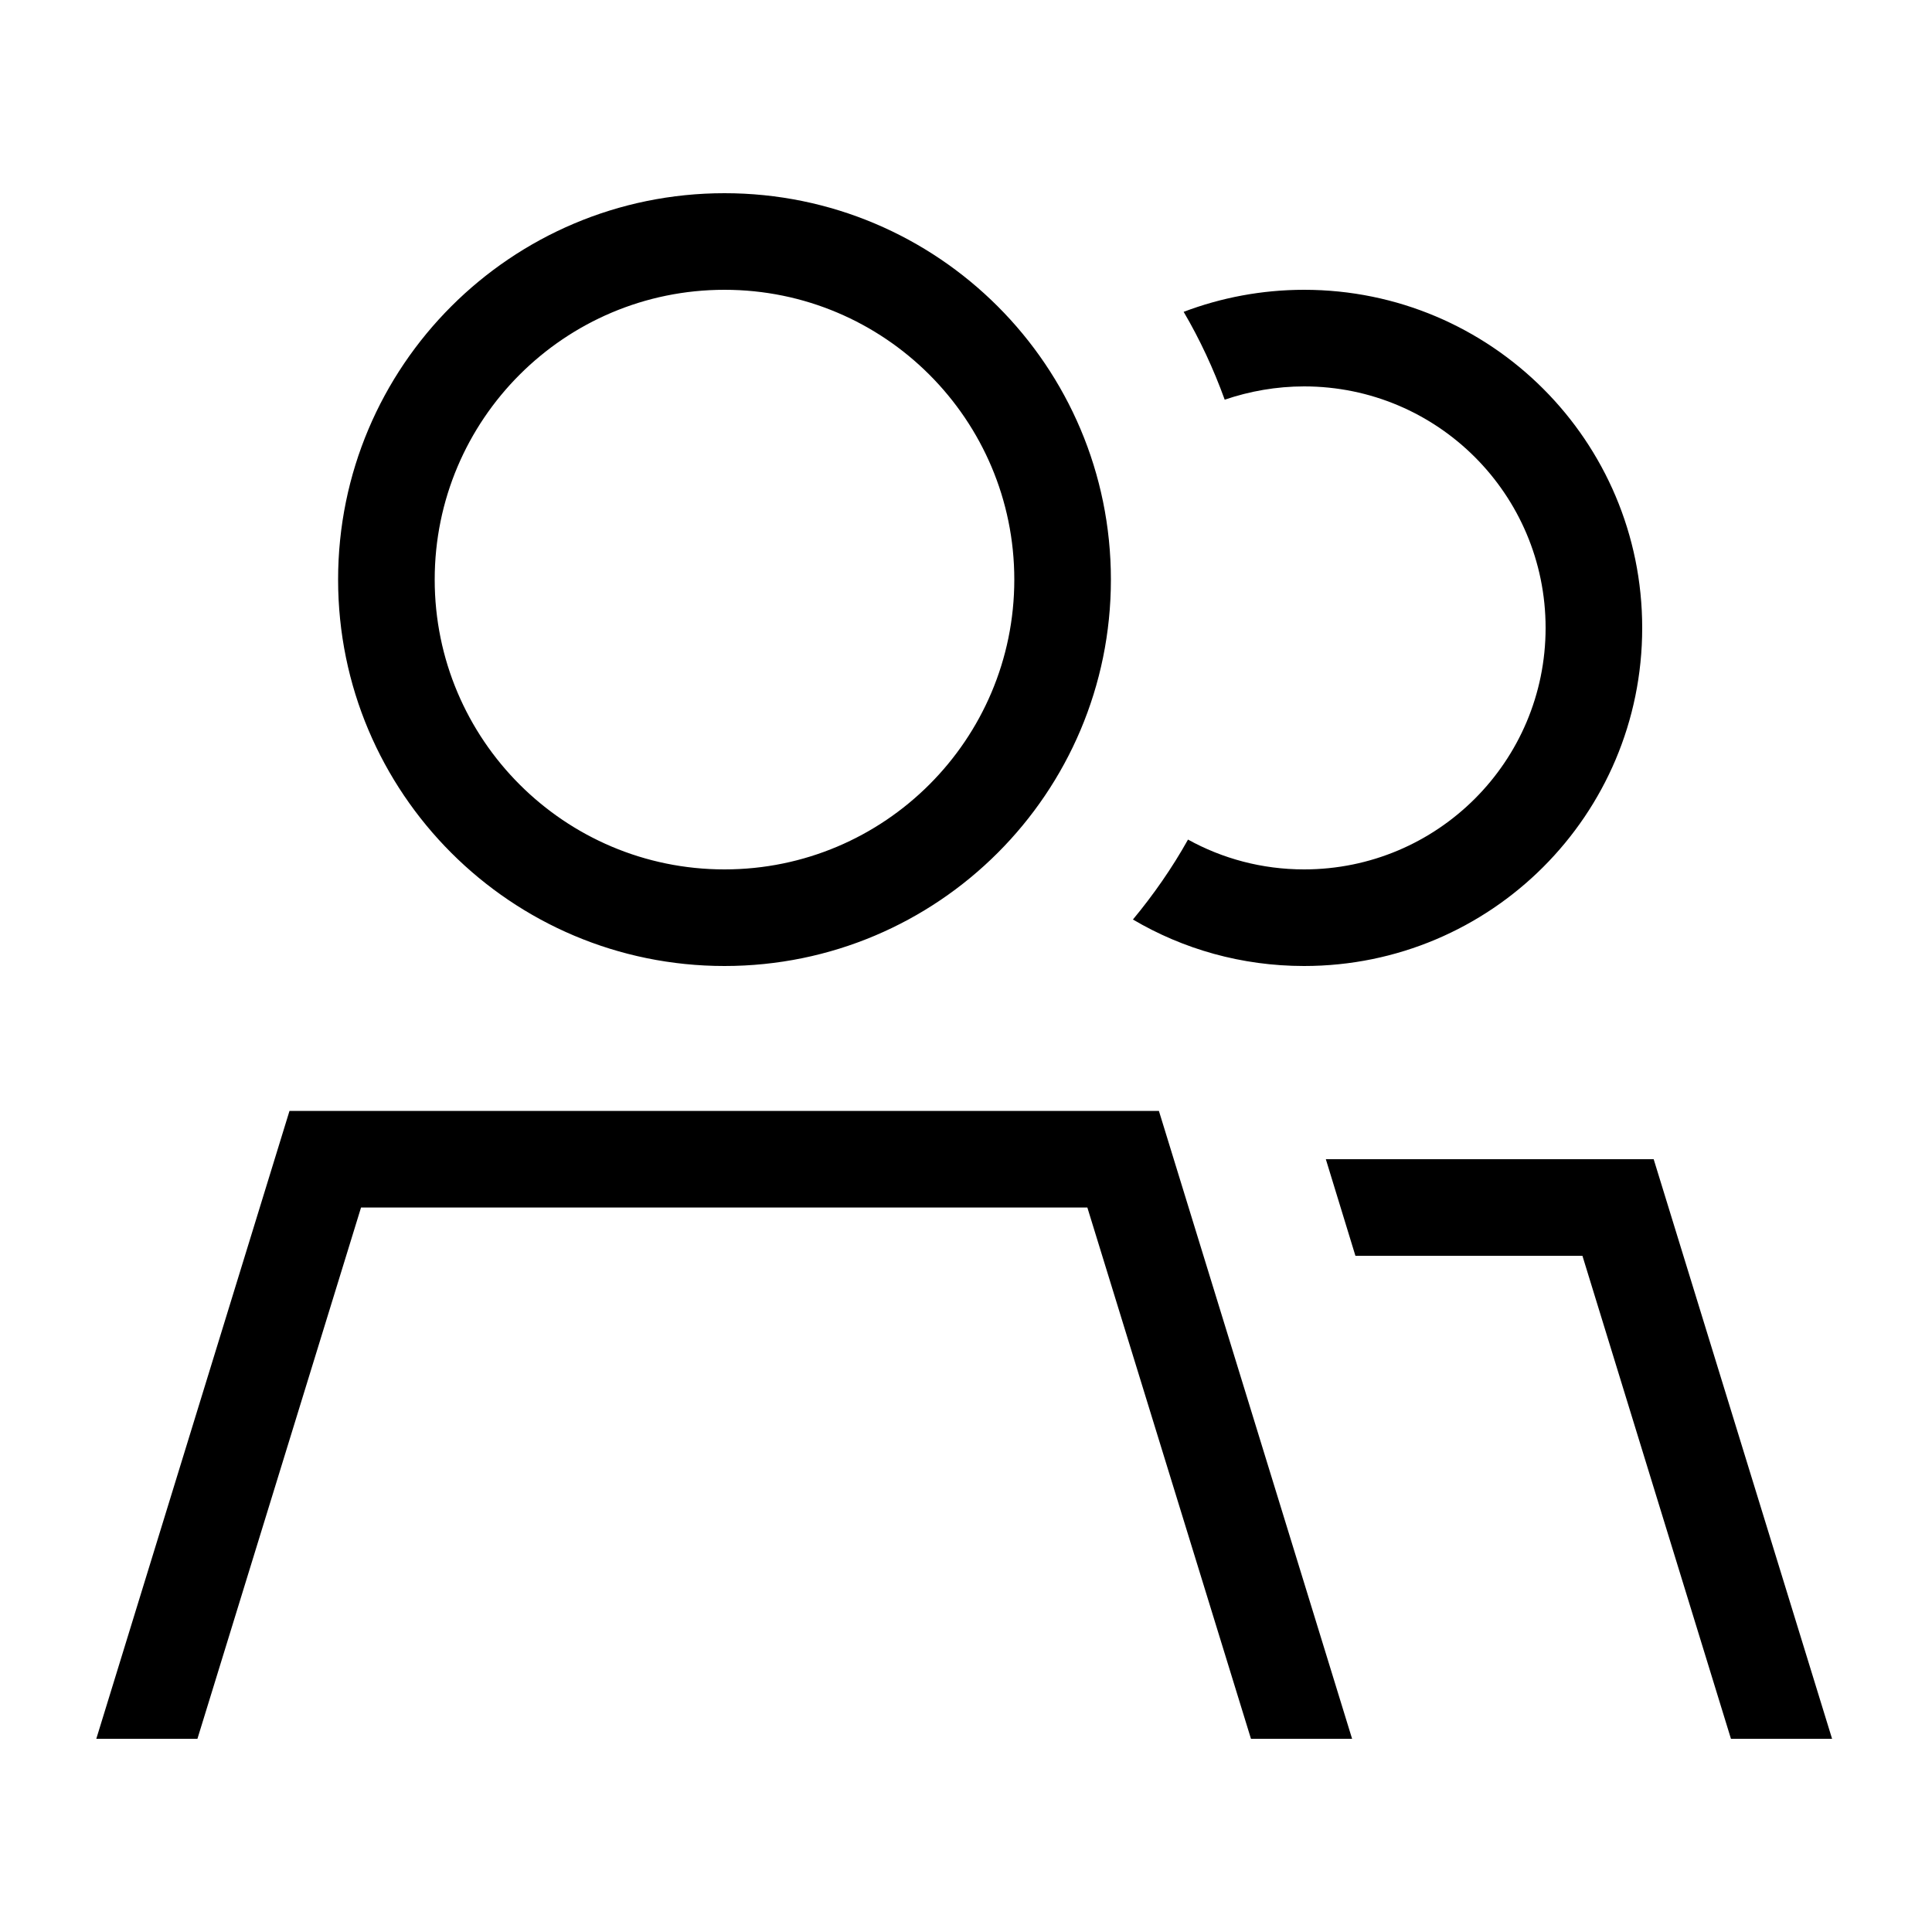 <svg xmlns="http://www.w3.org/2000/svg" viewBox="0 0 640 640"><!--! Font Awesome Pro 7.1.0 by @fontawesome - https://fontawesome.com License - https://fontawesome.com/license (Commercial License) Copyright 2025 Fonticons, Inc. --><path fill="currentColor" d="M240 288C293 288 336 245 336 192C336 139 293 96 240 96C187 96 144 139 144 192C144 245 187 288 240 288zM119.6 400L65.4 576L31.9 576L95.9 368L383.9 368L447.9 576L414.4 576L360.2 400L119.5 400zM112 192C112 121.3 169.3 64 240 64C310.7 64 368 121.3 368 192C368 262.7 310.7 320 240 320C169.3 320 112 262.7 112 192zM393.5 278.1C404.9 284.4 418 288 432 288C476.2 288 512 252.2 512 208C512 163.8 476.2 128 432 128C422.8 128 413.9 129.6 405.7 132.4C402 122.2 397.5 112.5 392.1 103.3C404.5 98.6 418 96 432 96C493.9 96 544 146.1 544 208C544 269.9 493.9 320 432 320C411.3 320 391.9 314.4 375.3 304.6C382.1 296.4 388.3 287.5 393.5 278.2zM524.1 416L449 416L439.2 384L547.8 384L606.9 576L573.4 576L524.2 416z"/></svg>